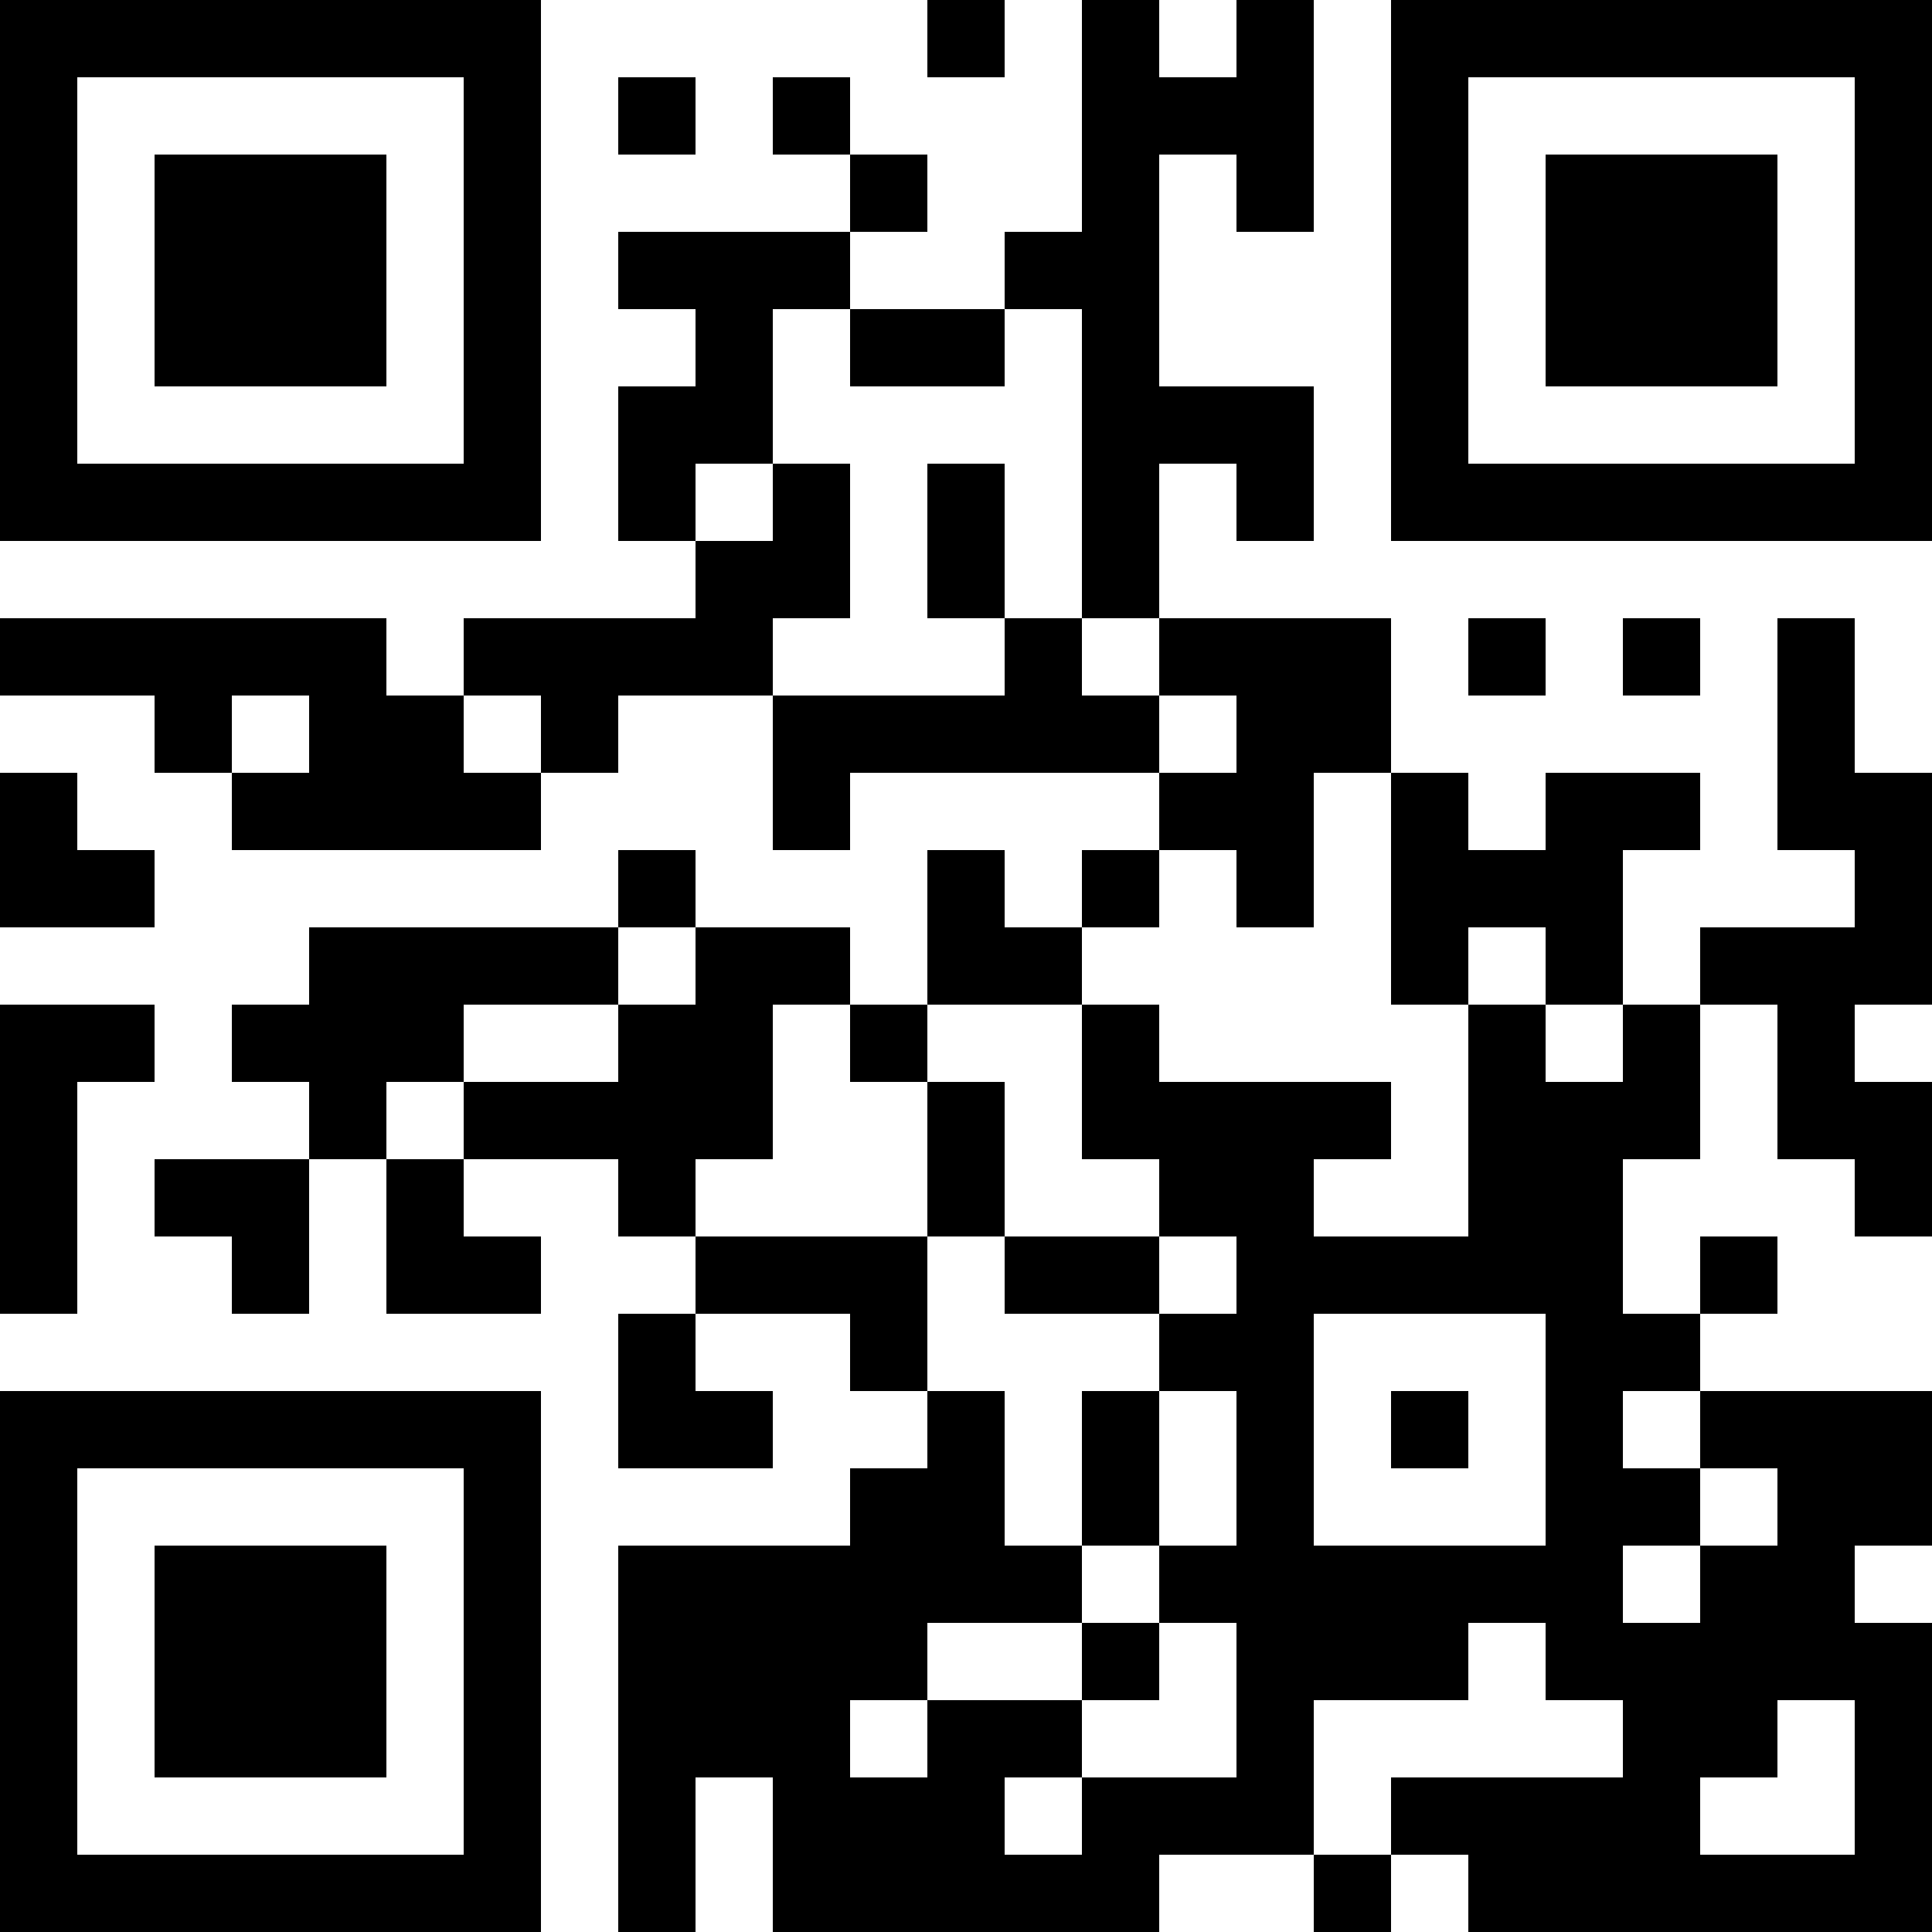 <?xml version="1.0" encoding="UTF-8"?>
<svg xmlns="http://www.w3.org/2000/svg" version="1.1" width="1000" height="1000" viewBox="0 0 1000 1000"><rect x="0" y="0" width="1000" height="1000" fill="#ffffff"/><g transform="scale(40)"><g transform="translate(0,0)"><path fill-rule="evenodd" d="M12 0L12 1L13 1L13 0ZM14 0L14 3L13 3L13 4L11 4L11 3L12 3L12 2L11 2L11 1L10 1L10 2L11 2L11 3L8 3L8 4L9 4L9 5L8 5L8 7L9 7L9 8L6 8L6 9L5 9L5 8L0 8L0 9L2 9L2 10L3 10L3 11L7 11L7 10L8 10L8 9L10 9L10 11L11 11L11 10L15 10L15 11L14 11L14 12L13 12L13 11L12 11L12 13L11 13L11 12L9 12L9 11L8 11L8 12L4 12L4 13L3 13L3 14L4 14L4 15L2 15L2 16L3 16L3 17L4 17L4 15L5 15L5 17L7 17L7 16L6 16L6 15L8 15L8 16L9 16L9 17L8 17L8 19L10 19L10 18L9 18L9 17L11 17L11 18L12 18L12 19L11 19L11 20L8 20L8 25L9 25L9 23L10 23L10 25L15 25L15 24L17 24L17 25L18 25L18 24L19 24L19 25L25 25L25 21L24 21L24 20L25 20L25 18L22 18L22 17L23 17L23 16L22 16L22 17L21 17L21 15L22 15L22 13L23 13L23 15L24 15L24 16L25 16L25 14L24 14L24 13L25 13L25 10L24 10L24 8L23 8L23 11L24 11L24 12L22 12L22 13L21 13L21 11L22 11L22 10L20 10L20 11L19 11L19 10L18 10L18 8L15 8L15 6L16 6L16 7L17 7L17 5L15 5L15 2L16 2L16 3L17 3L17 0L16 0L16 1L15 1L15 0ZM8 1L8 2L9 2L9 1ZM10 4L10 6L9 6L9 7L10 7L10 6L11 6L11 8L10 8L10 9L13 9L13 8L14 8L14 9L15 9L15 10L16 10L16 9L15 9L15 8L14 8L14 4L13 4L13 5L11 5L11 4ZM12 6L12 8L13 8L13 6ZM19 8L19 9L20 9L20 8ZM21 8L21 9L22 9L22 8ZM3 9L3 10L4 10L4 9ZM6 9L6 10L7 10L7 9ZM0 10L0 12L2 12L2 11L1 11L1 10ZM17 10L17 12L16 12L16 11L15 11L15 12L14 12L14 13L12 13L12 14L11 14L11 13L10 13L10 15L9 15L9 16L12 16L12 18L13 18L13 20L14 20L14 21L12 21L12 22L11 22L11 23L12 23L12 22L14 22L14 23L13 23L13 24L14 24L14 23L16 23L16 21L15 21L15 20L16 20L16 18L15 18L15 17L16 17L16 16L15 16L15 15L14 15L14 13L15 13L15 14L18 14L18 15L17 15L17 16L19 16L19 13L20 13L20 14L21 14L21 13L20 13L20 12L19 12L19 13L18 13L18 10ZM8 12L8 13L6 13L6 14L5 14L5 15L6 15L6 14L8 14L8 13L9 13L9 12ZM0 13L0 17L1 17L1 14L2 14L2 13ZM12 14L12 16L13 16L13 17L15 17L15 16L13 16L13 14ZM17 17L17 20L20 20L20 17ZM14 18L14 20L15 20L15 18ZM18 18L18 19L19 19L19 18ZM21 18L21 19L22 19L22 20L21 20L21 21L22 21L22 20L23 20L23 19L22 19L22 18ZM14 21L14 22L15 22L15 21ZM19 21L19 22L17 22L17 24L18 24L18 23L21 23L21 22L20 22L20 21ZM23 22L23 23L22 23L22 24L24 24L24 22ZM0 0L0 7L7 7L7 0ZM1 1L1 6L6 6L6 1ZM2 2L2 5L5 5L5 2ZM18 0L18 7L25 7L25 0ZM19 1L19 6L24 6L24 1ZM20 2L20 5L23 5L23 2ZM0 18L0 25L7 25L7 18ZM1 19L1 24L6 24L6 19ZM2 20L2 23L5 23L5 20Z" fill="#000000"/></g></g></svg>
